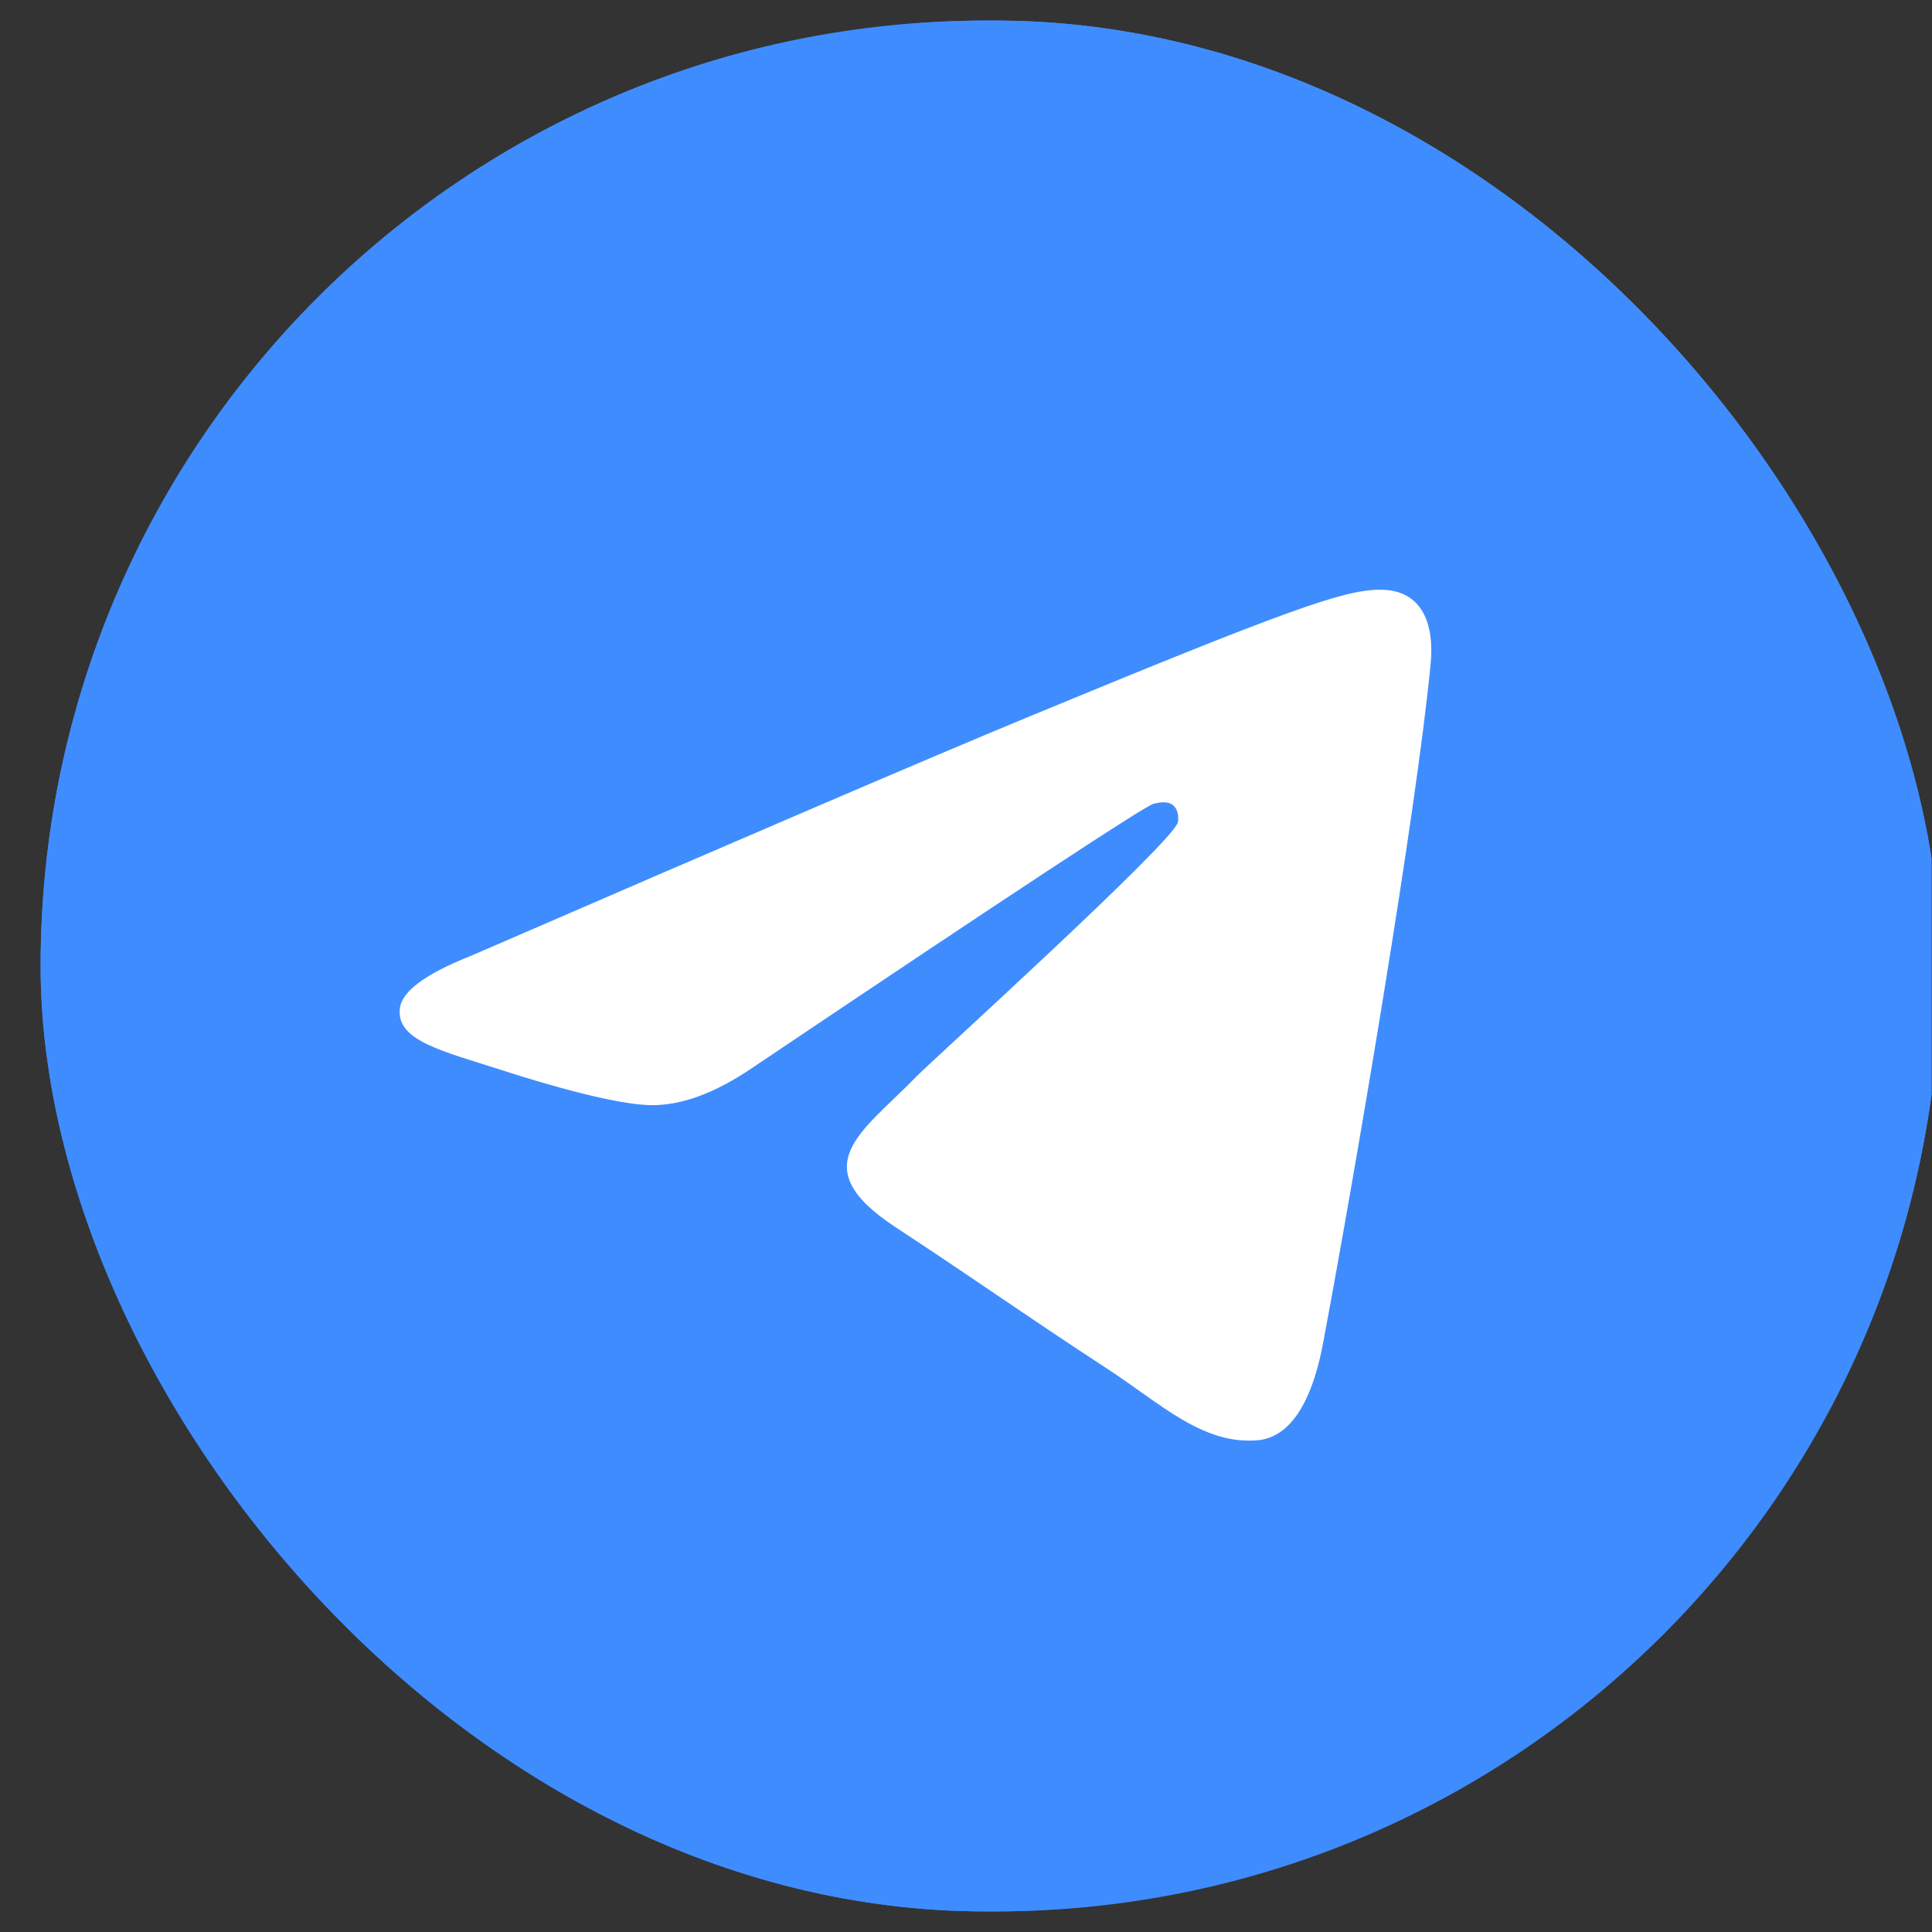 <?xml version="1.0" encoding="UTF-8"?> <svg xmlns="http://www.w3.org/2000/svg" width="47" height="47" viewBox="0 0 47 47" fill="none"><rect x="0" y="0" width="47" height="47" fill="#333333" stroke="none"/><g clip-path="url(#clip0_11_44)"><g clip-path="url(#clip1_11_44)"><rect x="0.988" y="0.5" width="46.212" height="46" rx="23" fill="#3F8CFF"></rect><path fill-rule="evenodd" clip-rule="evenodd" d="M24.094 0.5C11.333 0.5 0.988 10.798 0.988 23.5C0.988 36.202 11.333 46.5 24.094 46.5C36.854 46.5 47.2 36.202 47.2 23.5C47.2 10.798 36.854 0.5 24.094 0.5ZM34.804 16.142C34.456 19.779 32.952 28.604 32.186 32.678C31.862 34.402 31.224 34.979 30.607 35.036C29.265 35.159 28.246 34.153 26.947 33.305C24.913 31.978 23.764 31.152 21.79 29.857C19.509 28.36 20.988 27.538 22.288 26.194C22.628 25.842 28.54 20.489 28.654 20.004C28.669 19.943 28.682 19.717 28.547 19.597C28.412 19.478 28.212 19.519 28.069 19.551C27.865 19.597 24.615 21.735 18.323 25.963C17.4 26.594 16.565 26.901 15.816 26.885C14.991 26.867 13.404 26.421 12.225 26.039C10.778 25.571 9.628 25.323 9.728 24.528C9.78 24.114 10.353 23.691 11.447 23.257C18.183 20.336 22.674 18.41 24.921 17.48C31.339 14.823 32.672 14.361 33.541 14.346C34.63 14.327 34.892 15.221 34.804 16.142Z" fill="#3F8CFF"></path><path d="M34.804 16.142C34.456 19.779 32.952 28.604 32.186 32.678C31.862 34.402 31.224 34.979 30.607 35.036C29.265 35.159 28.246 34.153 26.947 33.305C24.913 31.978 23.764 31.152 21.79 29.857C19.509 28.36 20.988 27.538 22.288 26.194C22.628 25.842 28.54 20.489 28.654 20.004C28.669 19.943 28.682 19.717 28.547 19.597C28.412 19.478 28.212 19.519 28.069 19.551C27.865 19.597 24.615 21.735 18.323 25.963C17.4 26.594 16.565 26.901 15.816 26.885C14.991 26.867 13.404 26.421 12.225 26.039C10.778 25.571 9.628 25.323 9.728 24.528C9.78 24.114 10.353 23.691 11.447 23.257C18.183 20.336 22.674 18.41 24.921 17.48C31.339 14.823 32.672 14.361 33.541 14.346C34.63 14.327 34.892 15.221 34.804 16.142Z" fill="white"></path></g></g><defs><clipPath id="clip0_11_44"><rect width="46" height="46" fill="white" transform="translate(0.988 0.5)"></rect></clipPath><clipPath id="clip1_11_44"><rect x="0.988" y="0.5" width="46.212" height="46" rx="23" fill="white"></rect></clipPath></defs></svg> 
